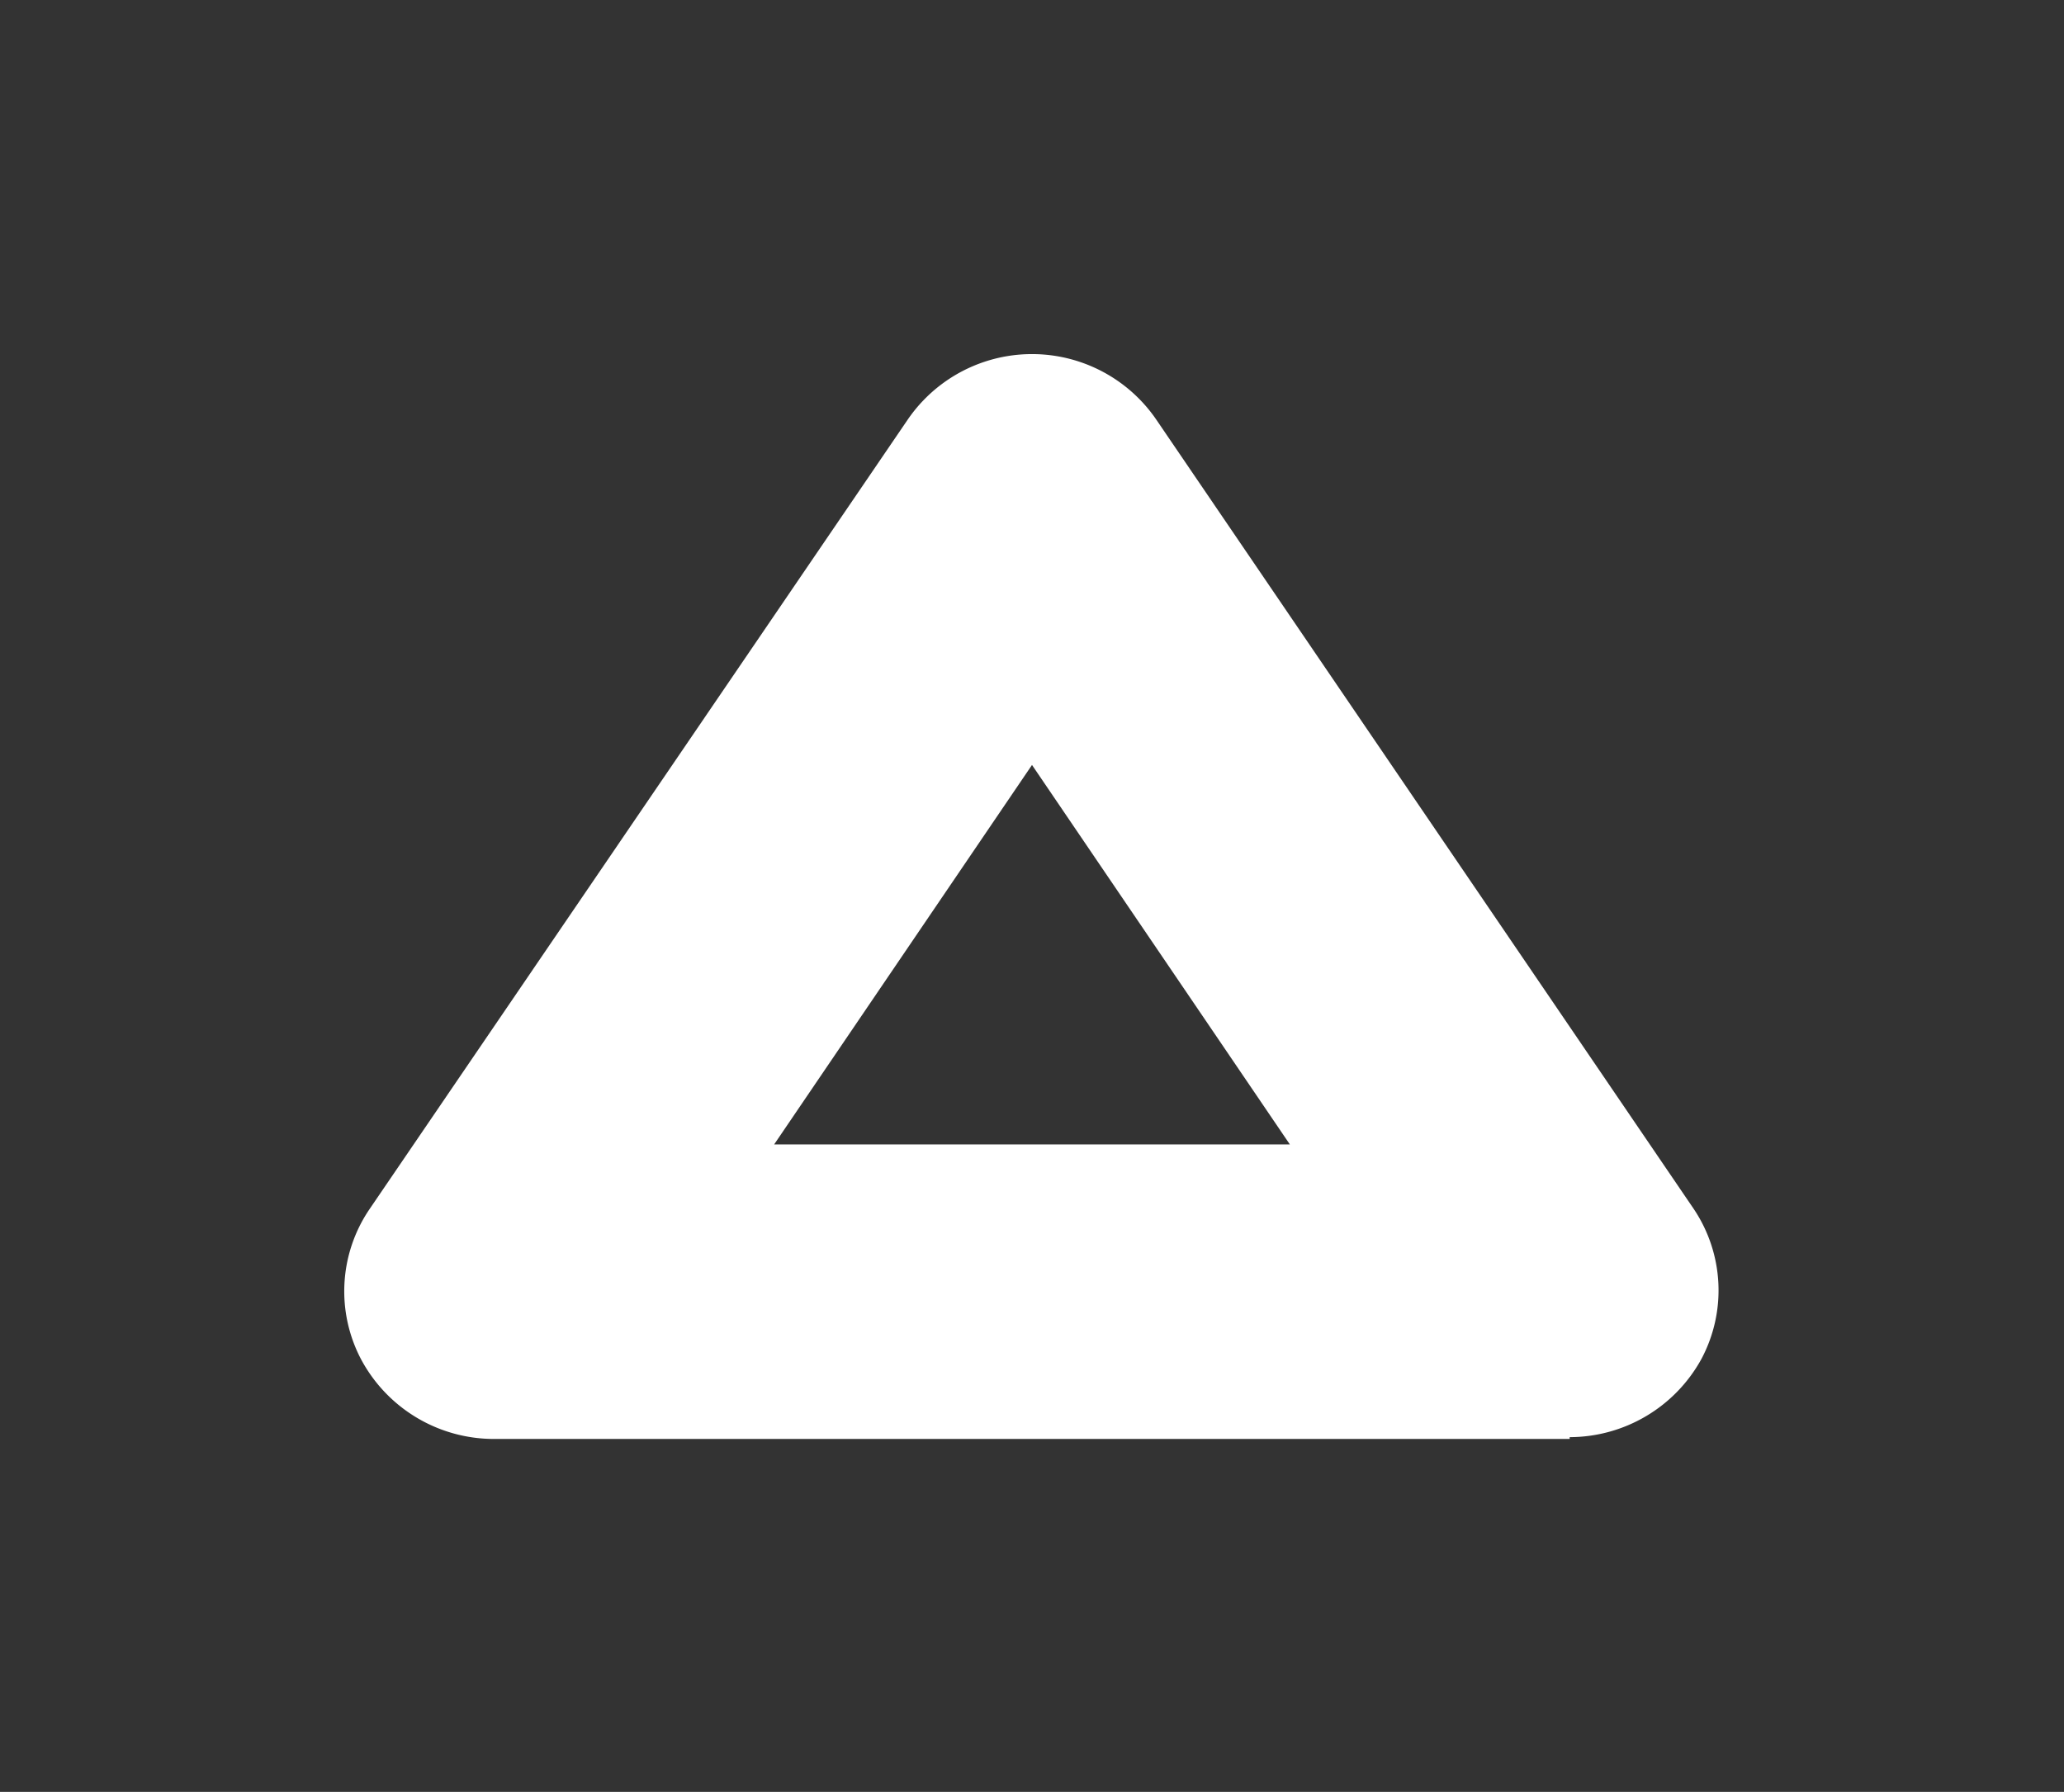 <svg xmlns="http://www.w3.org/2000/svg" viewBox="0 0 68.52 59.5"><rect x="0" y="0" width="68.52" height="59.5" fill="#333333" stroke="none"/><defs>
  <style>.cls-1{fill:#fff;fill-rule:evenodd;}.cls-2{fill:none;stroke:#fff;stroke-miterlimit:10;opacity:0;}</style>
</defs>
<g id="Layer_2" data-name="Layer 2"><g id="Layer_1-2" data-name="Layer 1">
  <path id="Fill-14" class="cls-1" d="M25.7,38H42.82L34.26,25.4Zm26.41,9.78H16.41A5,5,0,0,1,12,45.16a4.85,4.85,0,0,1,.26-5L30.15,13.91a5,5,0,0,1,8.22,0L56.22,40.13a4.85,4.85,0,0,1,.26,5,5,5,0,0,1-4.37,2.59Z"/><rect class="cls-2" x="0.5" y="0.5" width="67.52" height="58.5"/></g></g></svg>
